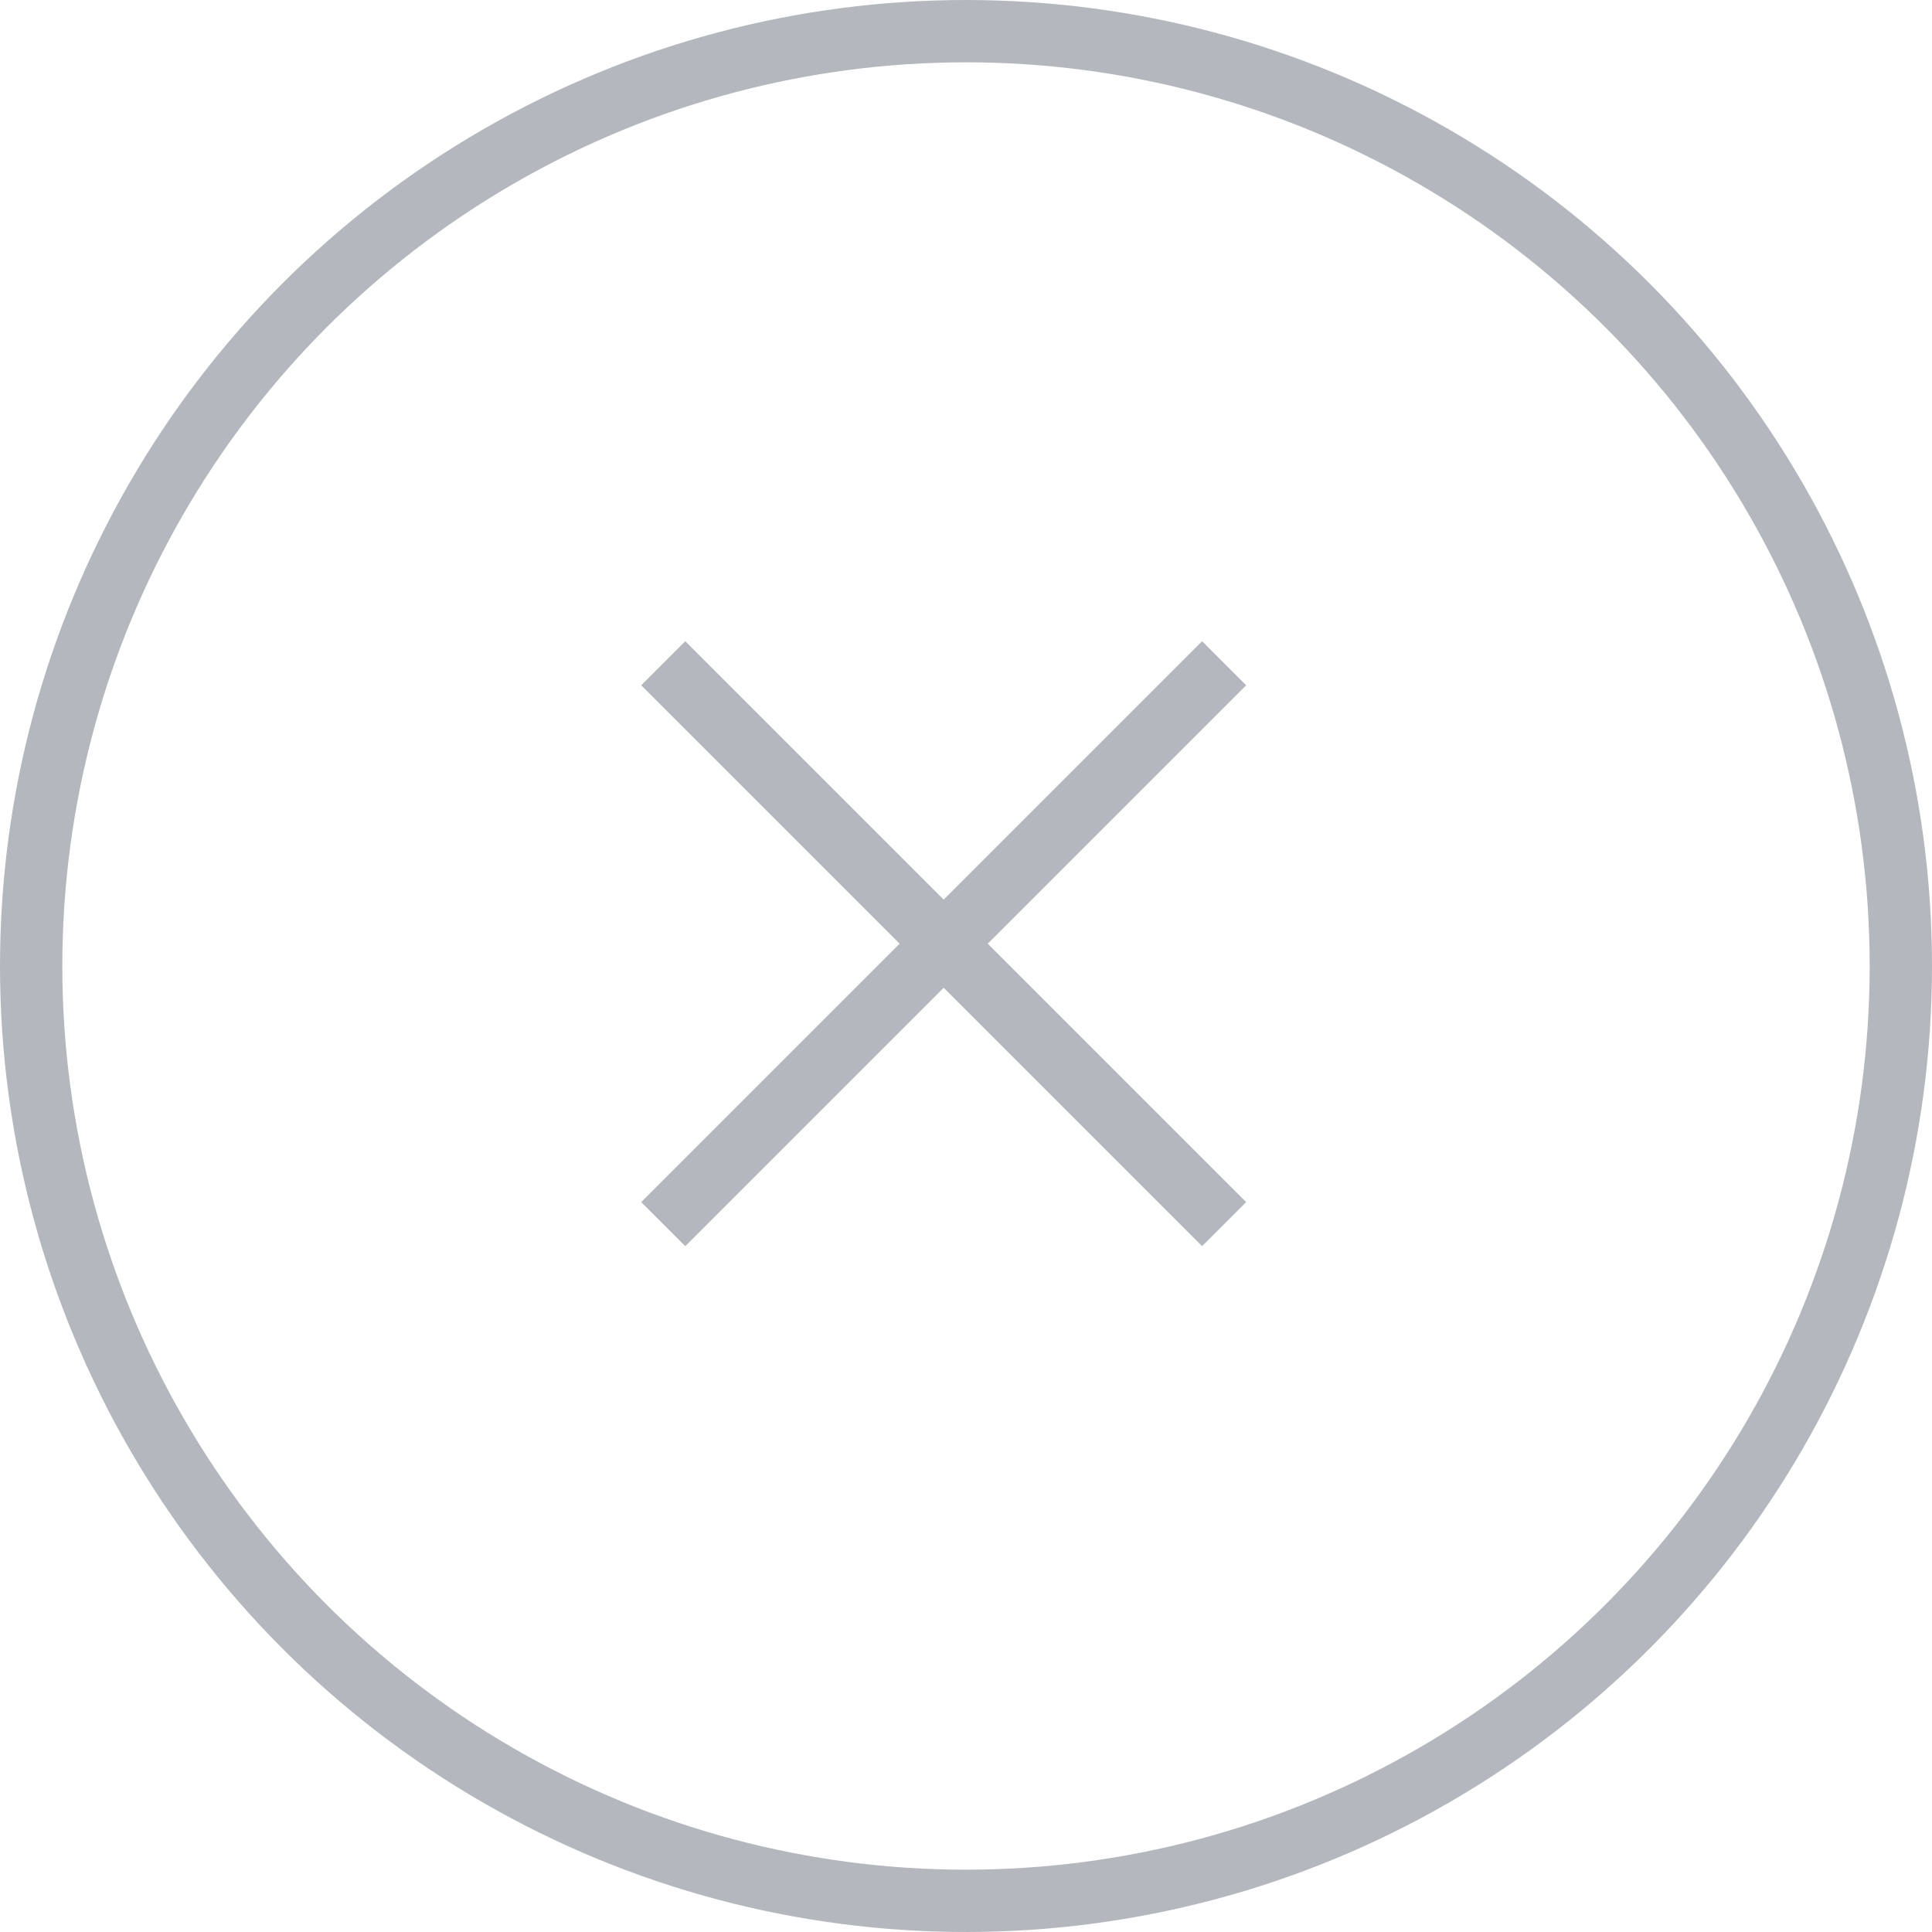 <svg width="31" height="31" viewBox="0 0 31 31" fill="none" xmlns="http://www.w3.org/2000/svg">
<circle cx="15.5" cy="15.5" r="15" stroke="#B4B8BE"/>
<path d="M19.642 10.642L10.642 19.642" stroke="#B4B8BE"/>
<path d="M19.642 19.642L10.642 10.642" stroke="#B4B8BE"/>
</svg>
